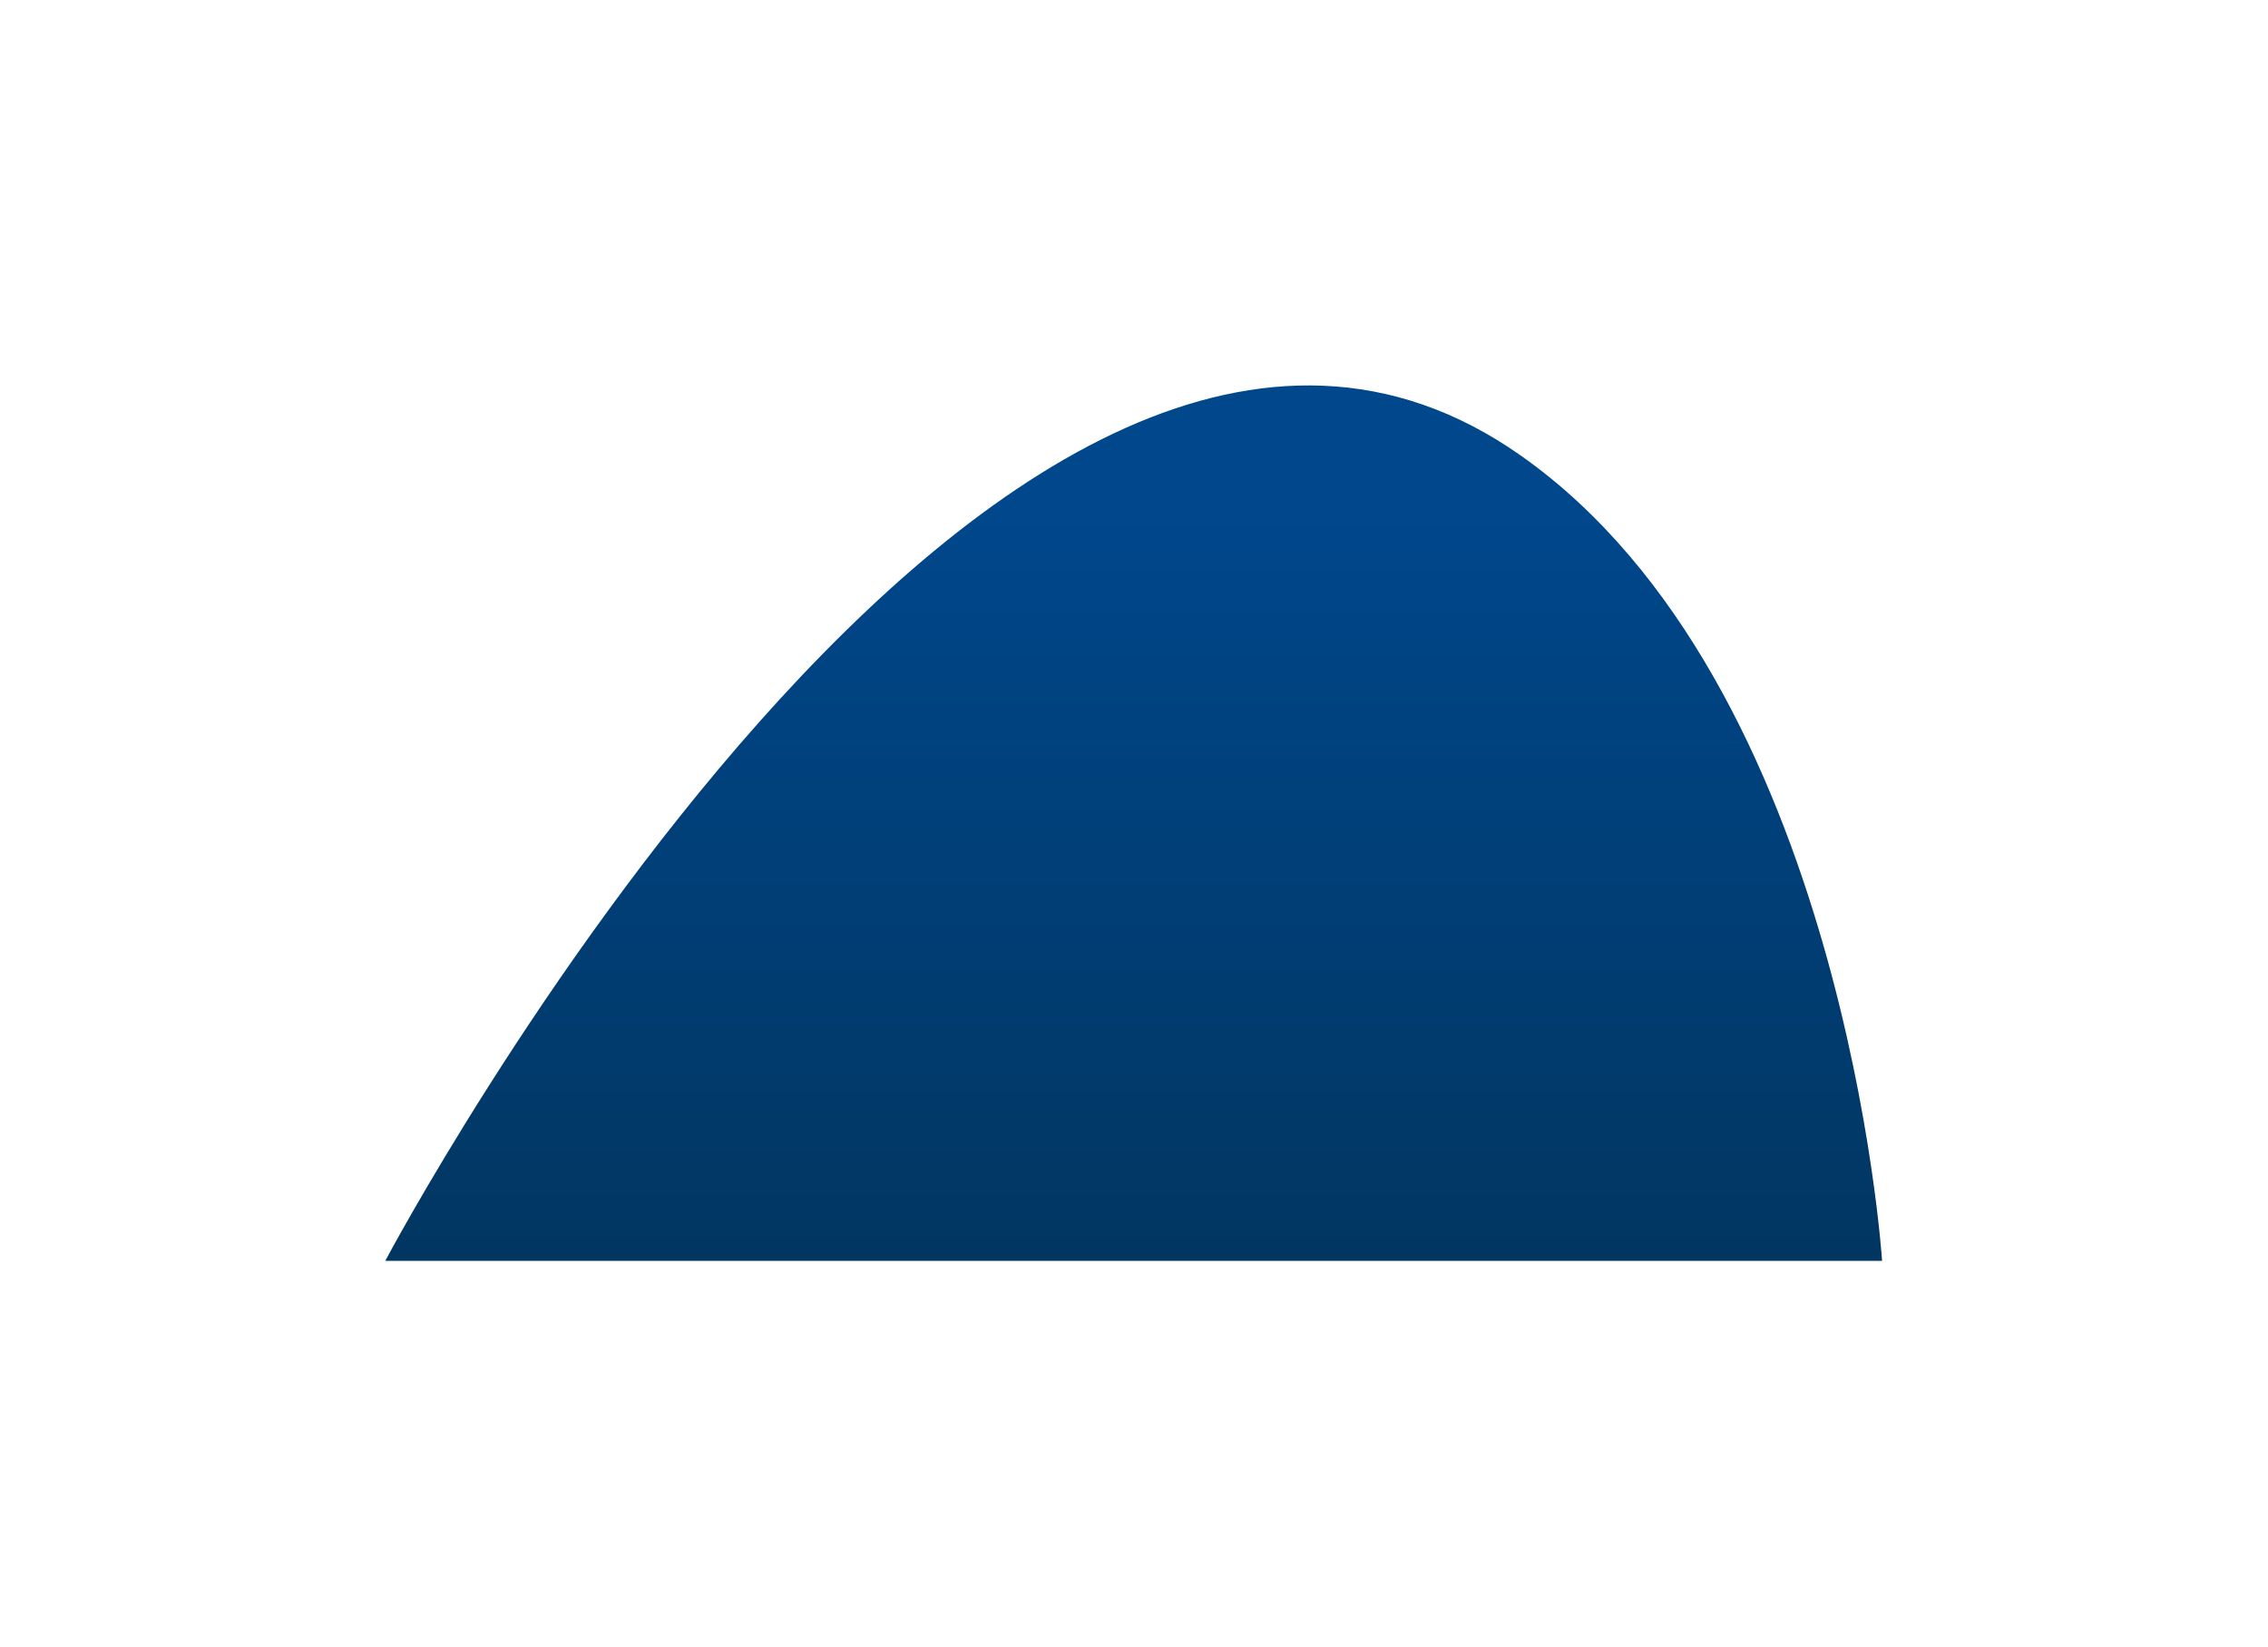 <?xml version="1.0" encoding="UTF-8"?> <svg xmlns="http://www.w3.org/2000/svg" width="1766" height="1282" viewBox="0 0 1766 1282" fill="none"><g filter="url(#filter0_f_825_110)"><path d="M1465.5 981.501H300C300 981.501 781.91 71.842 1184 354.5C1436.5 532 1465.5 981.501 1465.5 981.501Z" fill="url(#paint0_linear_825_110)"></path></g><defs><filter id="filter0_f_825_110" x="0" y="0.041" width="1765.5" height="1281.46" filterUnits="userSpaceOnUse" color-interpolation-filters="sRGB"><feFlood flood-opacity="0" result="BackgroundImageFix"></feFlood><feBlend mode="normal" in="SourceGraphic" in2="BackgroundImageFix" result="shape"></feBlend><feGaussianBlur stdDeviation="150" result="effect1_foregroundBlur_825_110"></feGaussianBlur></filter><linearGradient id="paint0_linear_825_110" x1="882.75" y1="391.32" x2="882.75" y2="981.501" gradientUnits="userSpaceOnUse"><stop stop-color="#00478C"></stop><stop offset="1" stop-color="#013661"></stop></linearGradient></defs></svg> 